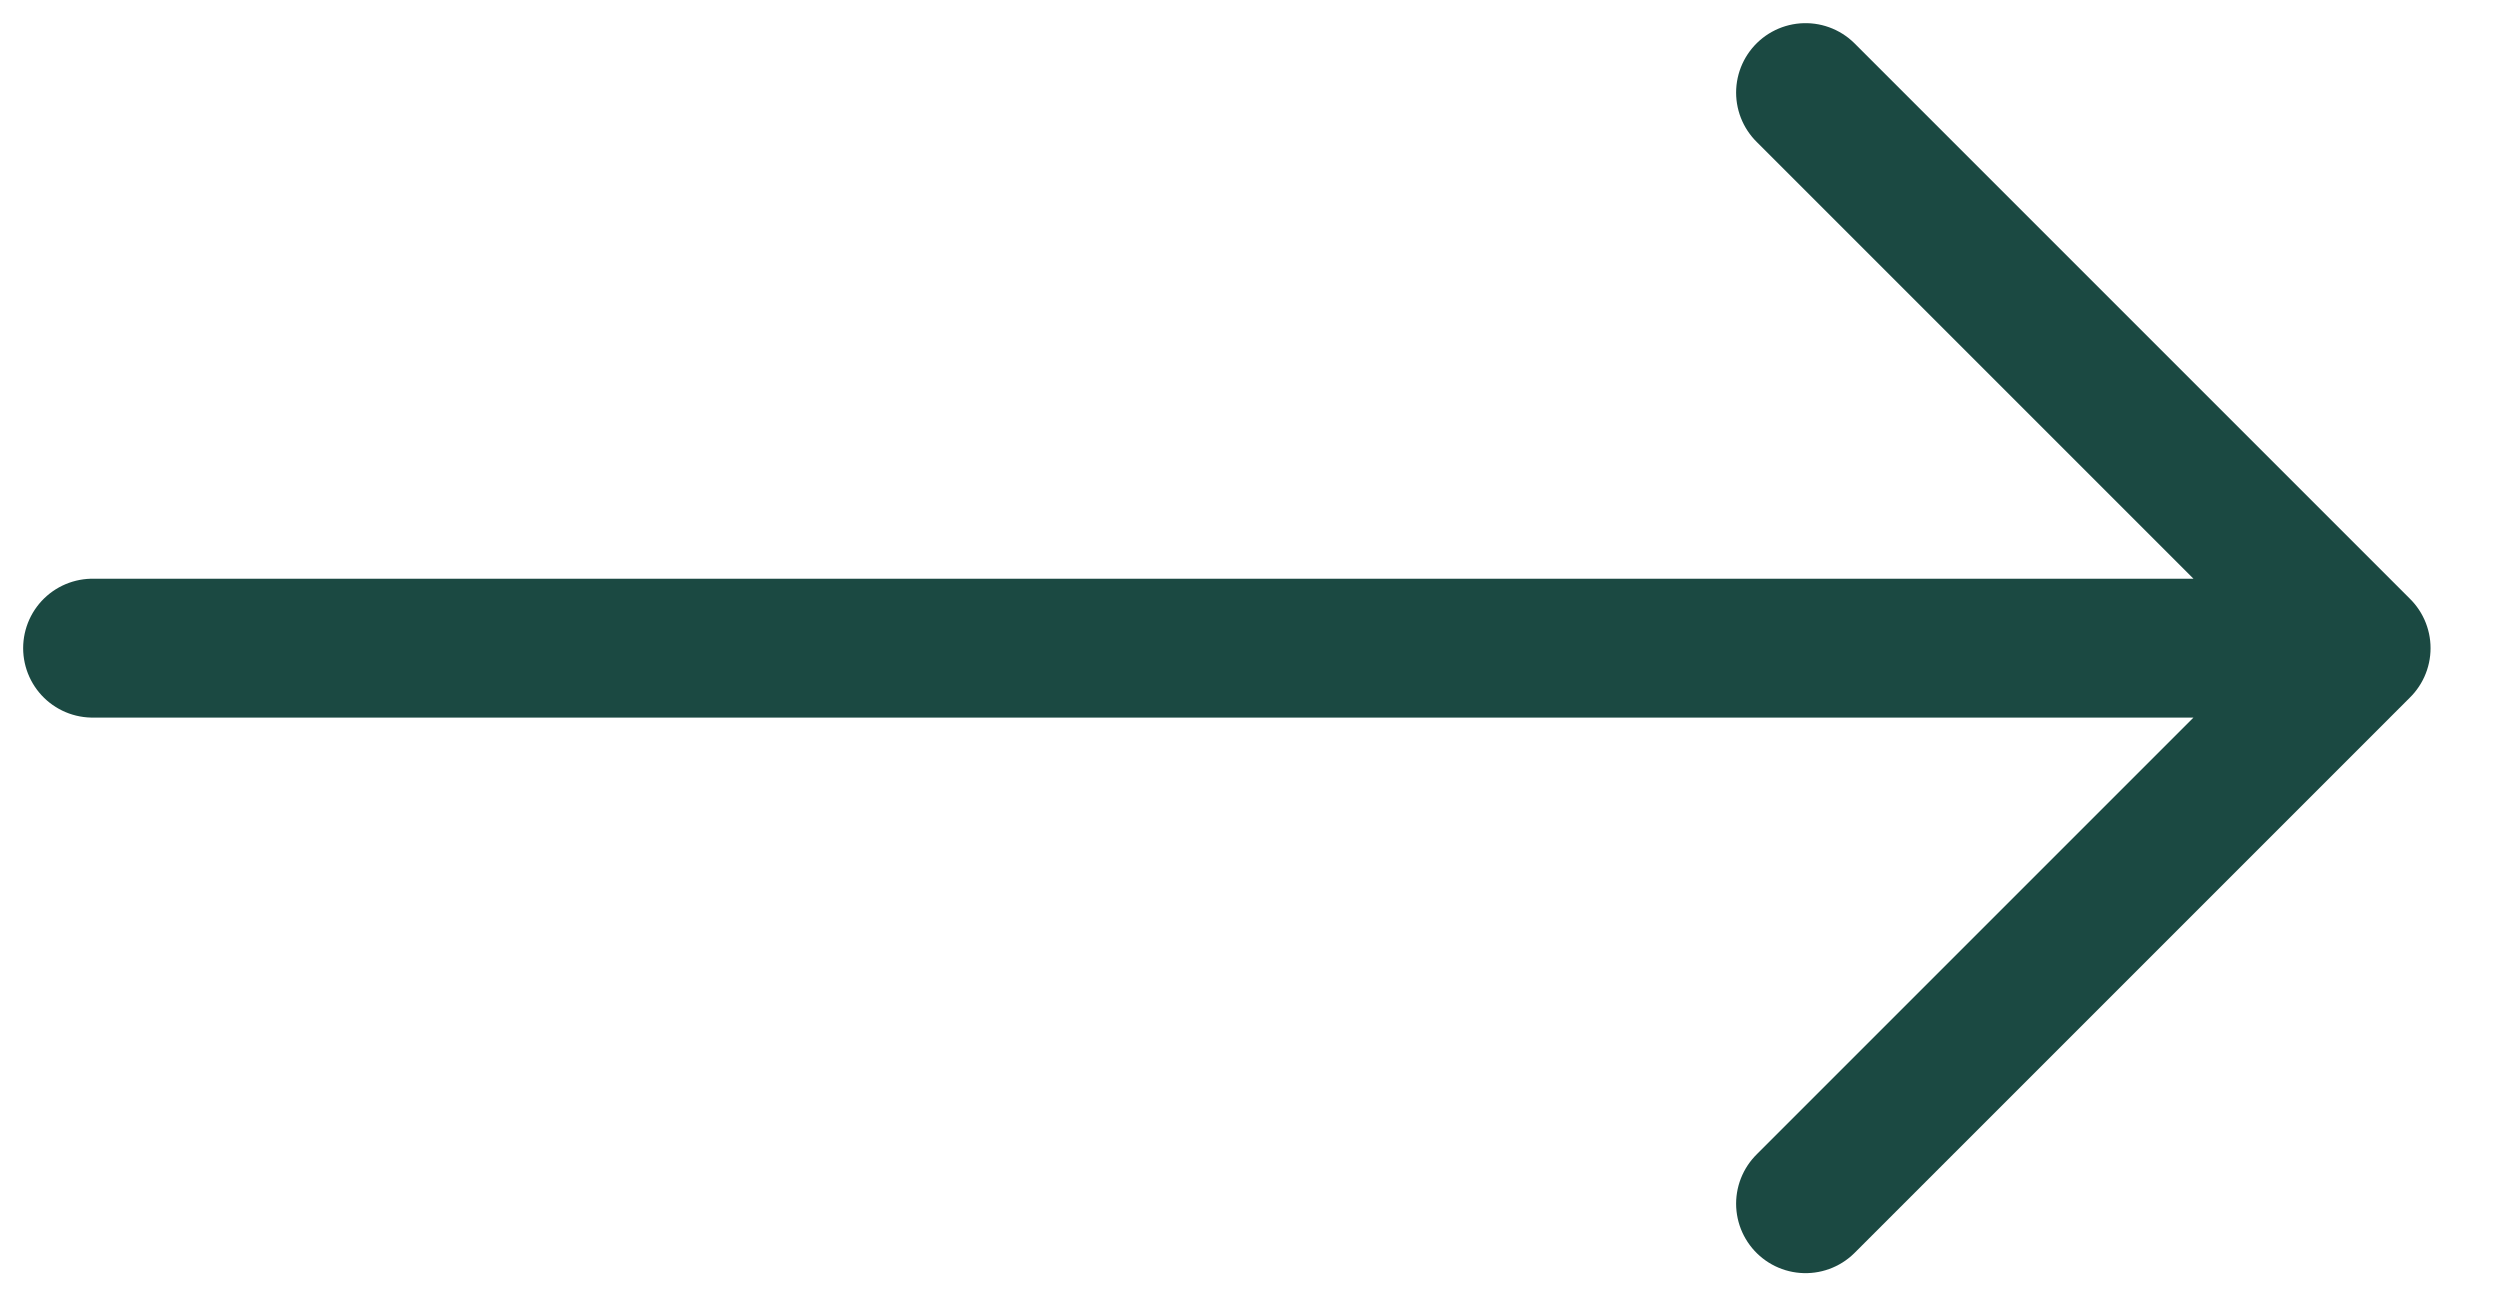 <svg width="27" height="14" viewBox="0 0 27 14" fill="none" xmlns="http://www.w3.org/2000/svg">
<path d="M1 7H25.5M25.5 7L19.5 1M25.5 7L19.5 13" stroke="#1B4942" stroke-width="1.5" stroke-linecap="round" stroke-linejoin="round"/>
</svg>
